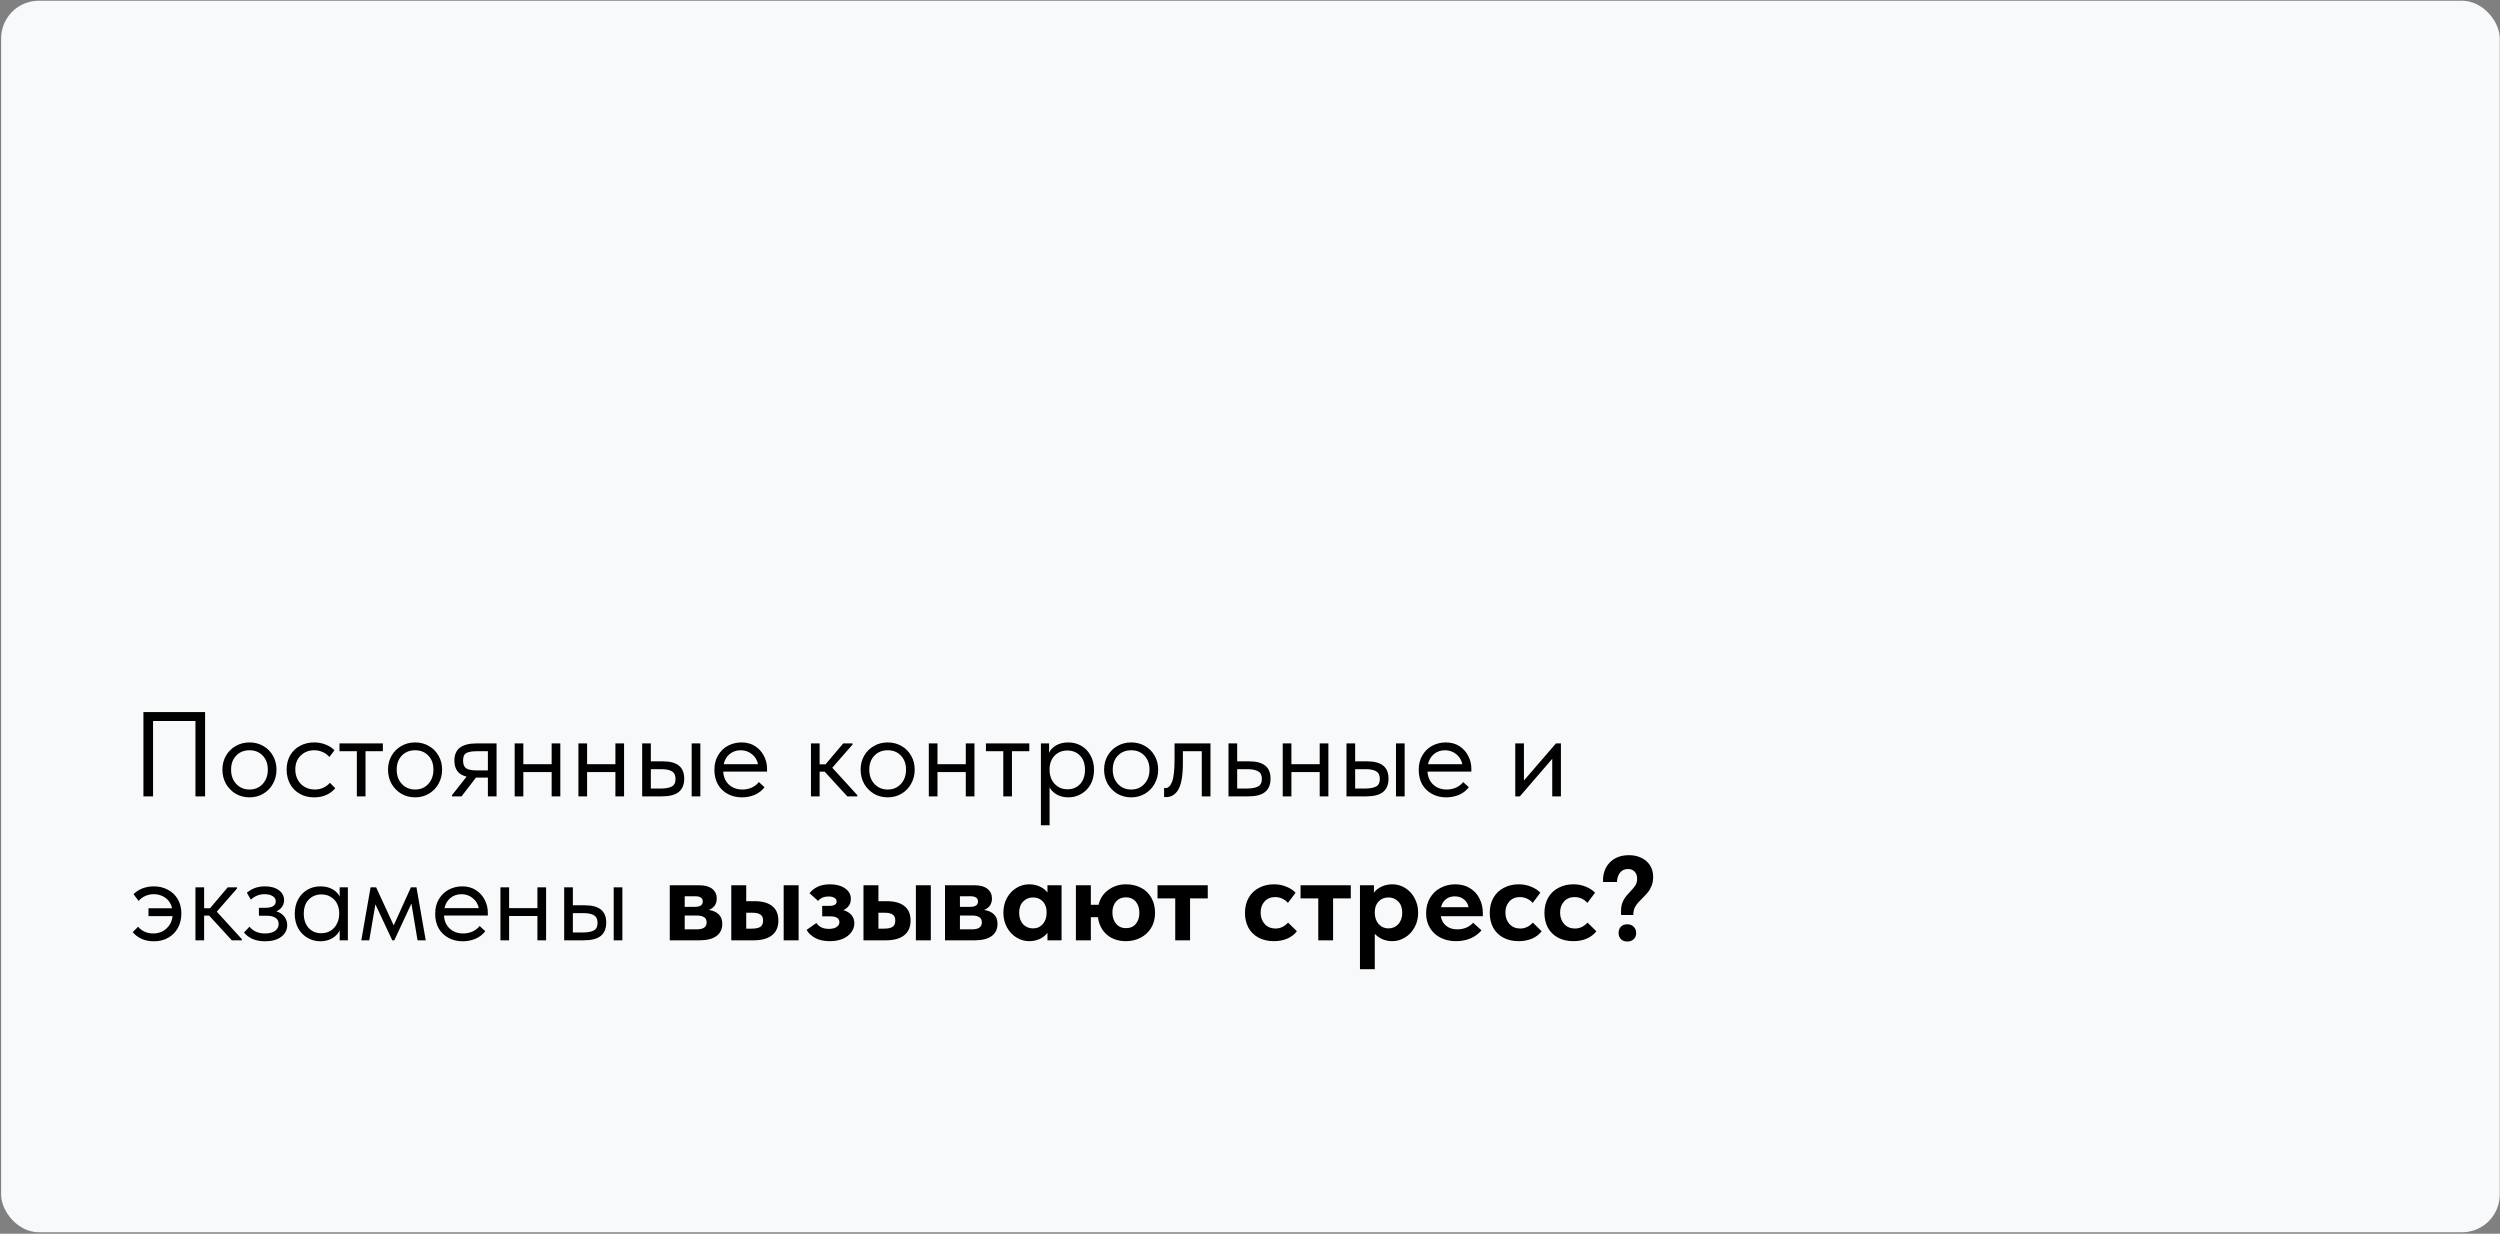 <?xml version="1.0" encoding="UTF-8"?> <svg xmlns="http://www.w3.org/2000/svg" width="1459" height="720" viewBox="0 0 1459 720" fill="none"><rect x="0" y="0" width="1459" height="720" fill="#808080" stroke="none"/><rect x="0.655" y="0.429" width="1458.2" height="718.726" rx="22" fill="#F7F9FA"></rect><path d="M83.702 464.771V415.568H119.691V464.771H114.068V420.769H89.326V464.771H83.702ZM129.8 449.167C129.8 446.168 130.48 443.473 131.839 441.083C133.244 438.647 135.142 436.749 137.532 435.39C139.922 433.984 142.616 433.281 145.615 433.281C148.615 433.281 151.309 433.984 153.699 435.39C156.089 436.749 157.963 438.647 159.322 441.083C160.681 443.473 161.361 446.168 161.361 449.167C161.361 452.213 160.658 454.977 159.252 457.461C157.893 459.898 156.018 461.819 153.629 463.225C151.239 464.631 148.568 465.334 145.615 465.334C142.663 465.334 139.969 464.631 137.532 463.225C135.142 461.772 133.244 459.827 131.839 457.391C130.48 454.907 129.8 452.166 129.8 449.167ZM156.3 449.167C156.3 445.793 155.316 443.075 153.347 441.013C151.379 438.904 148.802 437.85 145.615 437.85C142.429 437.85 139.828 438.904 137.813 441.013C135.845 443.075 134.861 445.793 134.861 449.167C134.861 452.588 135.869 455.376 137.884 457.531C139.899 459.687 142.476 460.765 145.615 460.765C148.755 460.765 151.309 459.687 153.277 457.531C155.292 455.376 156.3 452.588 156.3 449.167ZM167.279 449.167C167.279 445.933 167.982 443.122 169.388 440.732C170.794 438.342 172.715 436.515 175.152 435.249C177.588 433.937 180.306 433.281 183.305 433.281C185.648 433.281 187.851 433.679 189.913 434.476C192.021 435.273 193.779 436.397 195.184 437.85L192.232 441.786C191.201 440.568 189.913 439.607 188.366 438.904C186.82 438.201 185.156 437.85 183.376 437.85C180.236 437.85 177.612 438.881 175.503 440.943C173.394 442.958 172.34 445.676 172.34 449.096C172.34 451.346 172.832 453.361 173.816 455.141C174.8 456.922 176.159 458.305 177.893 459.289C179.627 460.273 181.572 460.765 183.727 460.765C185.555 460.765 187.218 460.413 188.718 459.71C190.264 459.007 191.529 458.047 192.513 456.828L195.676 459.991C194.318 461.632 192.584 462.944 190.475 463.928C188.366 464.865 185.976 465.334 183.305 465.334C180.119 465.334 177.307 464.631 174.871 463.225C172.434 461.819 170.559 459.898 169.247 457.461C167.935 454.977 167.279 452.213 167.279 449.167ZM213.315 464.771H208.254V438.412H198.132V433.843H223.437V438.412H213.315V464.771ZM226.449 449.167C226.449 446.168 227.129 443.473 228.488 441.083C229.894 438.647 231.791 436.749 234.181 435.39C236.571 433.984 239.266 433.281 242.265 433.281C245.264 433.281 247.958 433.984 250.348 435.39C252.738 436.749 254.612 438.647 255.971 441.083C257.33 443.473 258.01 446.168 258.01 449.167C258.01 452.213 257.307 454.977 255.901 457.461C254.542 459.898 252.668 461.819 250.278 463.225C247.888 464.631 245.217 465.334 242.265 465.334C239.313 465.334 236.618 464.631 234.181 463.225C231.791 461.772 229.894 459.827 228.488 457.391C227.129 454.907 226.449 452.166 226.449 449.167ZM252.949 449.167C252.949 445.793 251.965 443.075 249.997 441.013C248.029 438.904 245.451 437.85 242.265 437.85C239.078 437.85 236.477 438.904 234.462 441.013C232.494 443.075 231.51 445.793 231.51 449.167C231.51 452.588 232.518 455.376 234.533 457.531C236.548 459.687 239.125 460.765 242.265 460.765C245.404 460.765 247.958 459.687 249.926 457.531C251.941 455.376 252.949 452.588 252.949 449.167ZM289.795 433.843V464.771H284.734V453.806H277.776L269.341 464.771H263.788V464.068L272.293 453.244C267.56 452.119 265.194 449.003 265.194 443.895C265.194 440.521 266.248 438.014 268.357 436.374C270.512 434.687 273.839 433.843 278.338 433.843H289.795ZM284.734 449.589V438.412H278.338C275.526 438.412 273.464 438.764 272.152 439.467C270.887 440.17 270.255 441.599 270.255 443.754C270.255 445.957 270.817 447.48 271.942 448.323C273.113 449.167 275.058 449.589 277.776 449.589H284.734ZM321.943 433.843H327.004V464.771H321.943V450.573H305.424V464.771H300.364V433.843H305.424V446.004H321.943V433.843ZM359.147 433.843H364.208V464.771H359.147V450.573H342.629V464.771H337.568V433.843H342.629V446.004H359.147V433.843ZM386.792 444.317C390.963 444.317 394.079 445.137 396.141 446.777C398.249 448.417 399.304 450.971 399.304 454.439C399.304 457.906 398.226 460.507 396.07 462.241C393.962 463.928 390.635 464.771 386.089 464.771H374.772V433.843H379.833V444.317H386.792ZM408.723 464.771H403.662V433.843H408.723V464.771ZM385.316 460.202C388.221 460.202 390.424 459.827 391.923 459.078C393.47 458.328 394.243 456.828 394.243 454.579C394.243 452.47 393.54 450.994 392.134 450.151C390.775 449.307 388.69 448.886 385.878 448.886H379.833V460.202H385.316ZM447.65 450.291H422.065C422.252 453.478 423.377 456.032 425.439 457.953C427.547 459.827 430.148 460.765 433.241 460.765C435.209 460.765 437.037 460.39 438.723 459.64C440.457 458.843 441.84 457.766 442.871 456.407L446.174 459.429C444.722 461.35 442.824 462.827 440.481 463.857C438.138 464.842 435.631 465.334 432.96 465.334C429.914 465.334 427.172 464.678 424.736 463.365C422.299 462.053 420.378 460.202 418.972 457.812C417.613 455.376 416.933 452.541 416.933 449.307C416.933 445.98 417.66 443.122 419.112 440.732C420.565 438.295 422.486 436.444 424.876 435.179C427.313 433.914 429.937 433.281 432.749 433.281C435.795 433.281 438.442 434.007 440.692 435.46C442.941 436.913 444.651 438.811 445.823 441.154C447.041 443.497 447.65 445.957 447.65 448.534V450.291ZM422.346 446.004H442.379C441.91 443.614 440.738 441.669 438.864 440.17C436.99 438.623 434.787 437.85 432.257 437.85C429.82 437.85 427.688 438.576 425.86 440.029C424.08 441.482 422.908 443.473 422.346 446.004ZM497.525 434.546L485.716 448.042L500.337 464.068V464.771H494.503L481.288 450.362H478.336V464.771H473.275V433.843H478.336V446.074H481.78L492.113 433.843H497.525V434.546ZM502.257 449.167C502.257 446.168 502.936 443.473 504.295 441.083C505.701 438.647 507.599 436.749 509.989 435.39C512.378 433.984 515.073 433.281 518.072 433.281C521.071 433.281 523.765 433.984 526.155 435.39C528.545 436.749 530.42 438.647 531.779 441.083C533.138 443.473 533.817 446.168 533.817 449.167C533.817 452.213 533.114 454.977 531.708 457.461C530.349 459.898 528.475 461.819 526.085 463.225C523.695 464.631 521.024 465.334 518.072 465.334C515.12 465.334 512.425 464.631 509.989 463.225C507.599 461.772 505.701 459.827 504.295 457.391C502.936 454.907 502.257 452.166 502.257 449.167ZM528.756 449.167C528.756 445.793 527.772 443.075 525.804 441.013C523.836 438.904 521.258 437.85 518.072 437.85C514.885 437.85 512.285 438.904 510.27 441.013C508.302 443.075 507.318 445.793 507.318 449.167C507.318 452.588 508.325 455.376 510.34 457.531C512.355 459.687 514.932 460.765 518.072 460.765C521.212 460.765 523.765 459.687 525.734 457.531C527.749 455.376 528.756 452.588 528.756 449.167ZM563.634 433.843H568.695V464.771H563.634V450.573H547.116V464.771H542.055V433.843H547.116V446.004H563.634V433.843ZM590.576 464.771H585.516V438.412H575.394V433.843H600.698V438.412H590.576V464.771ZM638.472 449.307C638.472 452.541 637.792 455.376 636.433 457.812C635.074 460.202 633.247 462.053 630.951 463.365C628.654 464.678 626.171 465.334 623.5 465.334C621.016 465.334 618.814 464.818 616.893 463.787C614.971 462.709 613.519 461.304 612.535 459.57V481.641H607.474V433.843H612.253V439.326C612.956 437.639 614.292 436.21 616.26 435.038C618.275 433.867 620.688 433.281 623.5 433.281C626.265 433.281 628.772 433.937 631.021 435.249C633.317 436.561 635.121 438.436 636.433 440.873C637.792 443.309 638.472 446.121 638.472 449.307ZM633.2 449.237C633.2 445.723 632.239 442.981 630.318 441.013C628.397 438.998 625.913 437.991 622.867 437.991C620.712 437.991 618.837 438.506 617.244 439.537C615.698 440.521 614.526 441.833 613.729 443.473C612.933 445.113 612.535 446.894 612.535 448.815V449.518C612.535 451.393 612.933 453.197 613.729 454.931C614.573 456.618 615.791 458 617.385 459.078C618.978 460.109 620.852 460.624 623.008 460.624C626.054 460.624 628.514 459.593 630.388 457.531C632.263 455.423 633.2 452.658 633.2 449.237ZM644.347 449.167C644.347 446.168 645.027 443.473 646.386 441.083C647.792 438.647 649.69 436.749 652.079 435.39C654.469 433.984 657.164 433.281 660.163 433.281C663.162 433.281 665.856 433.984 668.246 435.39C670.636 436.749 672.51 438.647 673.869 441.083C675.228 443.473 675.908 446.168 675.908 449.167C675.908 452.213 675.205 454.977 673.799 457.461C672.44 459.898 670.566 461.819 668.176 463.225C665.786 464.631 663.115 465.334 660.163 465.334C657.211 465.334 654.516 464.631 652.079 463.225C649.69 461.772 647.792 459.827 646.386 457.391C645.027 454.907 644.347 452.166 644.347 449.167ZM670.847 449.167C670.847 445.793 669.863 443.075 667.895 441.013C665.927 438.904 663.349 437.85 660.163 437.85C656.976 437.85 654.376 438.904 652.361 441.013C650.392 443.075 649.408 445.793 649.408 449.167C649.408 452.588 650.416 455.376 652.431 457.531C654.446 459.687 657.023 460.765 660.163 460.765C663.302 460.765 665.856 459.687 667.824 457.531C669.839 455.376 670.847 452.588 670.847 449.167ZM679.366 465.052V459.851C679.601 459.898 679.882 459.921 680.21 459.921C681.803 459.921 683.068 458.703 684.005 456.266C684.99 453.829 685.482 449.307 685.482 442.7V433.843H706.428V464.771H701.367V438.412H690.332V445.231C690.332 452.494 689.465 457.648 687.731 460.694C685.997 463.693 683.607 465.193 680.561 465.193C680.046 465.193 679.647 465.146 679.366 465.052ZM716.957 464.771V433.843H722.018V444.317H728.977C733.148 444.317 736.264 445.137 738.326 446.777C740.434 448.417 741.489 450.971 741.489 454.439C741.489 457.906 740.411 460.507 738.255 462.241C736.147 463.928 732.82 464.771 728.274 464.771H716.957ZM727.29 460.202C730.195 460.202 732.445 459.827 734.038 459.078C735.631 458.281 736.428 456.782 736.428 454.579C736.428 452.424 735.701 450.947 734.249 450.151C732.843 449.307 730.711 448.886 727.852 448.886H722.018V460.202H727.29ZM770.181 433.843H775.242V464.771H770.181V450.573H753.663V464.771H748.602V433.843H753.663V446.004H770.181V433.843ZM797.826 444.317C801.996 444.317 805.113 445.137 807.174 446.777C809.283 448.417 810.338 450.971 810.338 454.439C810.338 457.906 809.26 460.507 807.104 462.241C804.995 463.928 801.668 464.771 797.123 464.771H785.806V433.843H790.867V444.317H797.826ZM819.756 464.771H814.696V433.843H819.756V464.771ZM796.35 460.202C799.255 460.202 801.458 459.827 802.957 459.078C804.503 458.328 805.277 456.828 805.277 454.579C805.277 452.47 804.574 450.994 803.168 450.151C801.809 449.307 799.724 448.886 796.912 448.886H790.867V460.202H796.35ZM858.684 450.291H833.098C833.286 453.478 834.411 456.032 836.472 457.953C838.581 459.827 841.182 460.765 844.275 460.765C846.243 460.765 848.07 460.39 849.757 459.64C851.491 458.843 852.873 457.766 853.904 456.407L857.208 459.429C855.755 461.35 853.858 462.827 851.515 463.857C849.172 464.842 846.665 465.334 843.993 465.334C840.948 465.334 838.206 464.678 835.769 463.365C833.333 462.053 831.411 460.202 830.006 457.812C828.647 455.376 827.967 452.541 827.967 449.307C827.967 445.98 828.694 443.122 830.146 440.732C831.599 438.295 833.52 436.444 835.91 435.179C838.347 433.914 840.971 433.281 843.783 433.281C846.829 433.281 849.476 434.007 851.725 435.46C853.975 436.913 855.685 438.811 856.857 441.154C858.075 443.497 858.684 445.957 858.684 448.534V450.291ZM833.38 446.004H853.412C852.944 443.614 851.772 441.669 849.898 440.17C848.023 438.623 845.821 437.85 843.291 437.85C840.854 437.85 838.722 438.576 836.894 440.029C835.113 441.482 833.942 443.473 833.38 446.004ZM889.37 455.493L908.067 433.843H910.949V464.771H905.888V442.841L886.98 464.771H884.309V433.843H889.37V455.493ZM105.844 533.167C105.844 536.213 105.188 538.977 103.876 541.461C102.564 543.898 100.689 545.819 98.252 547.225C95.816 548.631 93.004 549.334 89.818 549.334C87.147 549.334 84.757 548.865 82.648 547.928C80.539 546.944 78.805 545.632 77.447 543.991L80.61 540.828C81.594 542.047 82.835 543.007 84.335 543.71C85.881 544.413 87.568 544.765 89.396 544.765C92.442 544.765 94.996 543.827 97.058 541.953C99.166 540.079 100.385 537.642 100.713 534.643H86.654V530.074H100.431C99.869 527.497 98.604 525.482 96.636 524.029C94.668 522.576 92.371 521.85 89.747 521.85C87.967 521.85 86.303 522.201 84.757 522.904C83.21 523.607 81.922 524.568 80.891 525.786L77.939 521.85C79.344 520.397 81.078 519.273 83.14 518.476C85.249 517.679 87.475 517.281 89.818 517.281C92.817 517.281 95.534 517.937 97.971 519.249C100.408 520.515 102.329 522.342 103.735 524.732C105.141 527.122 105.844 529.933 105.844 533.167ZM138.317 518.546L126.508 532.042L141.128 548.068V548.771H135.294L122.08 534.362H119.128V548.771H114.067V517.843H119.128V530.074H122.572L132.904 517.843H138.317V518.546ZM167.617 539.915C167.617 542.679 166.445 544.952 164.102 546.733C161.806 548.467 158.667 549.334 154.683 549.334C149.295 549.334 145.194 547.623 142.383 544.202L145.616 540.828C147.772 543.453 150.771 544.765 154.613 544.765C157.144 544.765 159.112 544.273 160.518 543.289C161.923 542.258 162.626 540.899 162.626 539.212C162.626 537.712 162.041 536.541 160.869 535.697C159.698 534.854 157.94 534.432 155.597 534.432H151.099V529.793H154.754C158.877 529.793 160.939 528.528 160.939 525.997C160.939 524.732 160.33 523.724 159.112 522.975C157.893 522.225 156.324 521.85 154.402 521.85C151.403 521.85 148.732 522.904 146.389 525.013L144.07 521.007C146.975 518.523 150.466 517.281 154.543 517.281C158.011 517.281 160.752 518.031 162.767 519.53C164.782 521.03 165.789 522.975 165.789 525.365C165.789 526.864 165.368 528.176 164.524 529.301C163.728 530.425 162.626 531.269 161.22 531.831C163.235 532.44 164.805 533.471 165.93 534.924C167.055 536.377 167.617 538.04 167.617 539.915ZM198.234 517.843H203.014V548.771H198.234V543.007C197.344 544.882 195.891 546.405 193.876 547.576C191.861 548.748 189.565 549.334 186.987 549.334C184.316 549.334 181.833 548.678 179.537 547.365C177.24 546.053 175.413 544.202 174.054 541.812C172.695 539.376 172.016 536.541 172.016 533.307C172.016 530.121 172.672 527.309 173.984 524.873C175.343 522.436 177.147 520.561 179.396 519.249C181.692 517.937 184.223 517.281 186.987 517.281C189.799 517.281 192.189 517.867 194.157 519.038C196.172 520.21 197.531 521.639 198.234 523.326V517.843ZM197.953 533.518V532.815C197.953 530.894 197.554 529.113 196.758 527.473C195.961 525.833 194.766 524.521 193.173 523.537C191.627 522.506 189.776 521.991 187.62 521.991C184.574 521.991 182.091 522.998 180.169 525.013C178.248 526.981 177.287 529.723 177.287 533.237C177.287 536.658 178.225 539.423 180.099 541.531C181.973 543.593 184.434 544.624 187.479 544.624C189.635 544.624 191.509 544.109 193.103 543.078C194.696 542 195.891 540.618 196.687 538.931C197.531 537.197 197.953 535.393 197.953 533.518ZM215.497 548.771H210.858L216.27 517.843H219.503L229.766 540.055L239.817 517.843H243.051L248.463 548.771H243.683L240.098 527.333L230.117 548.771H228.922L219.082 527.754L215.497 548.771ZM284.692 534.291H259.106C259.294 537.478 260.418 540.032 262.48 541.953C264.589 543.827 267.19 544.765 270.283 544.765C272.251 544.765 274.078 544.39 275.765 543.64C277.499 542.843 278.881 541.766 279.912 540.407L283.216 543.429C281.763 545.35 279.865 546.827 277.522 547.857C275.179 548.842 272.672 549.334 270.001 549.334C266.955 549.334 264.214 548.678 261.777 547.365C259.341 546.053 257.419 544.202 256.014 541.812C254.655 539.376 253.975 536.541 253.975 533.307C253.975 529.98 254.702 527.122 256.154 524.732C257.607 522.295 259.528 520.444 261.918 519.179C264.355 517.914 266.979 517.281 269.791 517.281C272.836 517.281 275.484 518.007 277.733 519.46C279.983 520.913 281.693 522.811 282.865 525.154C284.083 527.497 284.692 529.957 284.692 532.534V534.291ZM259.388 530.004H279.42C278.952 527.614 277.78 525.669 275.906 524.17C274.031 522.623 271.829 521.85 269.299 521.85C266.862 521.85 264.73 522.576 262.902 524.029C261.121 525.482 259.95 527.473 259.388 530.004ZM313.637 517.843H318.698V548.771H313.637V534.573H297.119V548.771H292.058V517.843H297.119V530.004H313.637V517.843ZM341.282 528.317C345.452 528.317 348.569 529.137 350.63 530.777C352.739 532.417 353.794 534.971 353.794 538.439C353.794 541.906 352.716 544.507 350.56 546.241C348.451 547.928 345.124 548.771 340.579 548.771H329.262V517.843H334.323V528.317H341.282ZM363.212 548.771H358.152V517.843H363.212V548.771ZM339.806 544.202C342.711 544.202 344.914 543.827 346.413 543.078C347.959 542.328 348.733 540.828 348.733 538.579C348.733 536.47 348.03 534.994 346.624 534.151C345.265 533.307 343.18 532.886 340.368 532.886H334.323V544.202H339.806ZM421.524 539.141C421.524 542.234 420.376 544.624 418.08 546.311C415.783 547.951 412.48 548.771 408.169 548.771H390.877V516.649H408.239C411.472 516.649 413.956 517.351 415.69 518.757C417.423 520.163 418.29 522.037 418.29 524.38C418.29 526.021 417.869 527.426 417.025 528.598C416.182 529.723 415.057 530.543 413.651 531.058C416.088 531.386 418.009 532.23 419.415 533.589C420.821 534.901 421.524 536.752 421.524 539.141ZM405.568 523.045H399.593V529.231H405.638C408.637 529.231 410.137 528.176 410.137 526.067C410.137 525.037 409.762 524.287 409.012 523.818C408.262 523.303 407.114 523.045 405.568 523.045ZM406.271 542.375C408.426 542.375 409.973 542.047 410.91 541.391C411.894 540.688 412.386 539.657 412.386 538.298C412.386 536.892 411.894 535.885 410.91 535.275C409.973 534.619 408.497 534.291 406.482 534.291H399.593V542.375H406.271ZM440.343 525.927C444.889 525.927 448.333 526.888 450.676 528.809C453.066 530.683 454.261 533.495 454.261 537.244C454.261 540.992 453.019 543.851 450.536 545.819C448.099 547.787 444.467 548.771 439.641 548.771H426.777V516.649H435.493V525.927H440.343ZM466.07 548.771H457.354V516.649H466.07V548.771ZM438.727 541.953C440.929 541.953 442.569 541.625 443.647 540.969C444.772 540.266 445.334 539.024 445.334 537.244C445.334 535.557 444.819 534.385 443.788 533.729C442.757 533.026 441.164 532.675 439.008 532.675H435.493V541.953H438.727ZM498.597 538.86C498.597 540.782 497.988 542.539 496.77 544.132C495.598 545.725 493.935 546.991 491.779 547.928C489.623 548.818 487.116 549.263 484.258 549.263C480.79 549.263 477.885 548.607 475.542 547.295C473.246 545.983 471.652 544.437 470.762 542.656L476.456 538.649C477.955 540.946 480.368 542.094 483.696 542.094C485.617 542.094 487.116 541.742 488.194 541.039C489.319 540.336 489.881 539.376 489.881 538.157C489.881 537.126 489.459 536.306 488.616 535.697C487.772 535.088 486.46 534.783 484.68 534.783H479.83V528.668H484.047C486.859 528.668 488.264 527.801 488.264 526.067C488.264 525.177 487.819 524.474 486.929 523.959C486.085 523.443 484.937 523.186 483.485 523.186C480.907 523.186 478.892 524.052 477.44 525.786L472.449 521.288C473.621 519.741 475.167 518.5 477.088 517.562C479.056 516.578 481.493 516.086 484.398 516.086C488.007 516.086 490.935 516.883 493.185 518.476C495.434 520.022 496.559 522.061 496.559 524.591C496.559 527.59 495.106 529.769 492.201 531.128C494.309 531.784 495.903 532.768 496.98 534.081C498.058 535.393 498.597 536.986 498.597 538.86ZM517.498 525.927C522.044 525.927 525.488 526.888 527.831 528.809C530.221 530.683 531.416 533.495 531.416 537.244C531.416 540.992 530.174 543.851 527.69 545.819C525.253 547.787 521.622 548.771 516.795 548.771H503.932V516.649H512.648V525.927H517.498ZM543.224 548.771H534.508V516.649H543.224V548.771ZM515.881 541.953C518.084 541.953 519.724 541.625 520.802 540.969C521.926 540.266 522.489 539.024 522.489 537.244C522.489 535.557 521.973 534.385 520.942 533.729C519.911 533.026 518.318 532.675 516.163 532.675H512.648V541.953H515.881ZM582.148 539.141C582.148 542.234 581 544.624 578.704 546.311C576.408 547.951 573.104 548.771 568.793 548.771H551.502V516.649H568.863C572.097 516.649 574.58 517.351 576.314 518.757C578.048 520.163 578.915 522.037 578.915 524.38C578.915 526.021 578.493 527.426 577.65 528.598C576.806 529.723 575.681 530.543 574.276 531.058C576.712 531.386 578.634 532.23 580.039 533.589C581.445 534.901 582.148 536.752 582.148 539.141ZM566.192 523.045H560.218V529.231H566.263C569.262 529.231 570.761 528.176 570.761 526.067C570.761 525.037 570.386 524.287 569.637 523.818C568.887 523.303 567.739 523.045 566.192 523.045ZM566.895 542.375C569.051 542.375 570.597 542.047 571.534 541.391C572.518 540.688 573.01 539.657 573.01 538.298C573.01 536.892 572.518 535.885 571.534 535.275C570.597 534.619 569.121 534.291 567.106 534.291H560.218V542.375H566.895ZM611.301 516.649H619.525V548.771H611.301V544.413C610.129 545.913 608.606 547.108 606.732 547.998C604.857 548.842 602.819 549.263 600.616 549.263C598.039 549.263 595.579 548.56 593.236 547.155C590.94 545.749 589.089 543.781 587.683 541.25C586.277 538.72 585.574 535.861 585.574 532.675C585.574 529.488 586.254 526.63 587.613 524.099C589.019 521.569 590.869 519.601 593.166 518.195C595.462 516.789 597.945 516.086 600.616 516.086C602.913 516.086 604.998 516.531 606.872 517.422C608.747 518.265 610.223 519.413 611.301 520.866V516.649ZM610.809 532.815V532.253C610.809 529.769 610.082 527.731 608.63 526.138C607.177 524.545 605.256 523.748 602.866 523.748C600.57 523.748 598.648 524.545 597.102 526.138C595.556 527.684 594.782 529.863 594.782 532.675C594.782 535.44 595.532 537.665 597.032 539.352C598.578 540.992 600.523 541.812 602.866 541.812C605.209 541.812 607.107 540.969 608.559 539.282C610.059 537.595 610.809 535.44 610.809 532.815ZM674.082 532.745C674.082 536.166 673.309 539.118 671.762 541.602C670.216 544.085 668.154 545.983 665.577 547.295C662.999 548.607 660.164 549.263 657.072 549.263C652.667 549.263 648.988 548.021 646.036 545.538C643.084 543.007 641.327 539.587 640.764 535.275H636.617V548.771H627.901V516.649H636.617V528.036H641.116C642.006 524.334 643.927 521.428 646.88 519.32C649.879 517.164 653.276 516.086 657.072 516.086C660.399 516.086 663.351 516.766 665.928 518.125C668.506 519.437 670.497 521.358 671.903 523.888C673.356 526.419 674.082 529.371 674.082 532.745ZM664.944 532.745C664.944 530.074 664.241 527.895 662.835 526.208C661.43 524.521 659.508 523.678 657.072 523.678C654.682 523.678 652.761 524.498 651.308 526.138C649.902 527.778 649.199 529.887 649.199 532.464C649.199 535.182 649.925 537.408 651.378 539.141C652.831 540.828 654.729 541.672 657.072 541.672C659.555 541.672 661.477 540.852 662.835 539.212C664.241 537.525 664.944 535.369 664.944 532.745ZM694.516 548.771H685.87V524.31H675.537V516.649H704.848V524.31H694.516V548.771ZM726.567 532.815C726.567 529.395 727.293 526.419 728.746 523.888C730.199 521.358 732.213 519.437 734.791 518.125C737.368 516.766 740.25 516.086 743.437 516.086C746.108 516.086 748.544 516.555 750.747 517.492C752.996 518.382 754.777 519.554 756.089 521.007L751.66 526.911C749.552 524.662 747.045 523.537 744.139 523.537C741.609 523.537 739.571 524.38 738.024 526.067C736.478 527.754 735.705 529.91 735.705 532.534C735.705 535.252 736.501 537.501 738.094 539.282C739.688 541.016 741.796 541.883 744.421 541.883C747.138 541.883 749.575 540.735 751.731 538.439L756.862 543.499C755.456 545.327 753.582 546.756 751.239 547.787C748.896 548.771 746.295 549.263 743.437 549.263C740.063 549.263 737.087 548.584 734.51 547.225C731.979 545.866 730.011 543.945 728.605 541.461C727.246 538.931 726.567 536.049 726.567 532.815ZM777.985 548.771H769.34V524.31H759.007V516.649H788.318V524.31H777.985V548.771ZM827.626 532.675C827.626 535.861 826.923 538.72 825.517 541.25C824.111 543.781 822.237 545.749 819.894 547.155C817.598 548.56 815.161 549.263 812.584 549.263C810.522 549.263 808.6 548.888 806.82 548.139C805.039 547.342 803.54 546.288 802.321 544.976V565.641H793.675V516.649H801.829V520.936C802.907 519.484 804.383 518.312 806.257 517.422C808.179 516.531 810.287 516.086 812.584 516.086C815.255 516.086 817.738 516.789 820.034 518.195C822.33 519.601 824.158 521.569 825.517 524.099C826.923 526.63 827.626 529.488 827.626 532.675ZM818.347 532.675C818.347 529.863 817.574 527.684 816.028 526.138C814.481 524.545 812.584 523.748 810.334 523.748C807.944 523.748 806 524.545 804.5 526.138C803.047 527.731 802.321 529.769 802.321 532.253V532.815C802.368 535.44 803.118 537.595 804.57 539.282C806.07 540.969 807.968 541.812 810.264 541.812C812.607 541.812 814.528 540.992 816.028 539.352C817.574 537.665 818.347 535.44 818.347 532.675ZM865.384 534.713H840.852C841.274 537.103 842.328 538.977 844.015 540.336C845.749 541.695 847.881 542.375 850.412 542.375C852.286 542.375 854.043 542.047 855.684 541.391C857.324 540.688 858.659 539.727 859.69 538.509L864.61 542.937C862.924 544.952 860.791 546.522 858.214 547.647C855.637 548.724 852.802 549.263 849.709 549.263C846.335 549.263 843.313 548.584 840.641 547.225C838.017 545.866 835.955 543.945 834.456 541.461C833.003 538.977 832.277 536.142 832.277 532.956C832.277 529.582 833.027 526.63 834.526 524.099C836.026 521.522 838.064 519.554 840.641 518.195C843.266 516.789 846.148 516.086 849.287 516.086C852.614 516.086 855.473 516.836 857.863 518.336C860.299 519.788 862.15 521.803 863.416 524.38C864.728 526.911 865.384 529.746 865.384 532.886V534.713ZM840.993 529.441H857.019C856.738 527.614 855.871 526.114 854.418 524.943C853.013 523.724 851.208 523.115 849.006 523.115C846.944 523.115 845.21 523.678 843.805 524.802C842.399 525.88 841.462 527.426 840.993 529.441ZM869.413 532.815C869.413 529.395 870.139 526.419 871.592 523.888C873.044 521.358 875.059 519.437 877.637 518.125C880.214 516.766 883.096 516.086 886.282 516.086C888.953 516.086 891.39 516.555 893.593 517.492C895.842 518.382 897.623 519.554 898.935 521.007L894.506 526.911C892.398 524.662 889.891 523.537 886.985 523.537C884.455 523.537 882.416 524.38 880.87 526.067C879.324 527.754 878.55 529.91 878.55 532.534C878.55 535.252 879.347 537.501 880.94 539.282C882.534 541.016 884.642 541.883 887.266 541.883C889.984 541.883 892.421 540.735 894.577 538.439L899.708 543.499C898.302 545.327 896.428 546.756 894.085 547.787C891.742 548.771 889.141 549.263 886.282 549.263C882.908 549.263 879.933 548.584 877.356 547.225C874.825 545.866 872.857 543.945 871.451 541.461C870.092 538.931 869.413 536.049 869.413 532.815ZM901.332 532.815C901.332 529.395 902.058 526.419 903.511 523.888C904.963 521.358 906.978 519.437 909.556 518.125C912.133 516.766 915.015 516.086 918.201 516.086C920.872 516.086 923.309 516.555 925.512 517.492C927.761 518.382 929.542 519.554 930.854 521.007L926.425 526.911C924.317 524.662 921.81 523.537 918.904 523.537C916.374 523.537 914.335 524.38 912.789 526.067C911.243 527.754 910.469 529.91 910.469 532.534C910.469 535.252 911.266 537.501 912.859 539.282C914.453 541.016 916.561 541.883 919.185 541.883C921.903 541.883 924.34 540.735 926.496 538.439L931.627 543.499C930.221 545.327 928.347 546.756 926.004 547.787C923.661 548.771 921.06 549.263 918.201 549.263C914.827 549.263 911.852 548.584 909.275 547.225C906.744 545.866 904.776 543.945 903.37 541.461C902.011 538.931 901.332 536.049 901.332 532.815ZM946.084 534.01C946.037 533.542 946.014 532.886 946.014 532.042C946.014 530.168 946.248 528.528 946.717 527.122C947.232 525.716 947.841 524.544 948.544 523.607C949.294 522.623 950.255 521.522 951.426 520.304C952.785 518.898 953.793 517.679 954.449 516.649C955.105 515.571 955.433 514.282 955.433 512.783C955.433 511.049 954.941 509.69 953.957 508.706C953.019 507.675 951.731 507.159 950.091 507.159C948.123 507.159 946.576 507.862 945.452 509.268C944.374 510.627 943.765 512.455 943.624 514.751H935.541V512.642C935.869 508.471 937.392 505.168 940.109 502.731C942.827 500.294 946.365 499.076 950.723 499.076C953.347 499.076 955.737 499.591 957.893 500.622C960.048 501.653 961.735 503.129 962.954 505.051C964.172 506.972 964.781 509.198 964.781 511.728C964.781 513.696 964.477 515.43 963.868 516.93C963.305 518.429 962.602 519.671 961.759 520.655C960.962 521.639 959.884 522.811 958.526 524.17C956.745 525.857 955.409 527.403 954.519 528.809C953.629 530.168 953.183 531.902 953.183 534.01H946.084ZM944.608 544.554C944.608 543.054 945.03 541.836 945.873 540.899C946.764 539.915 948.029 539.423 949.669 539.423C951.309 539.423 952.574 539.915 953.465 540.899C954.402 541.836 954.87 543.054 954.87 544.554C954.87 545.96 954.402 547.131 953.465 548.068C952.527 549.006 951.262 549.474 949.669 549.474C948.123 549.474 946.881 549.006 945.944 548.068C945.053 547.131 944.608 545.96 944.608 544.554Z" fill="black"></path></svg> 